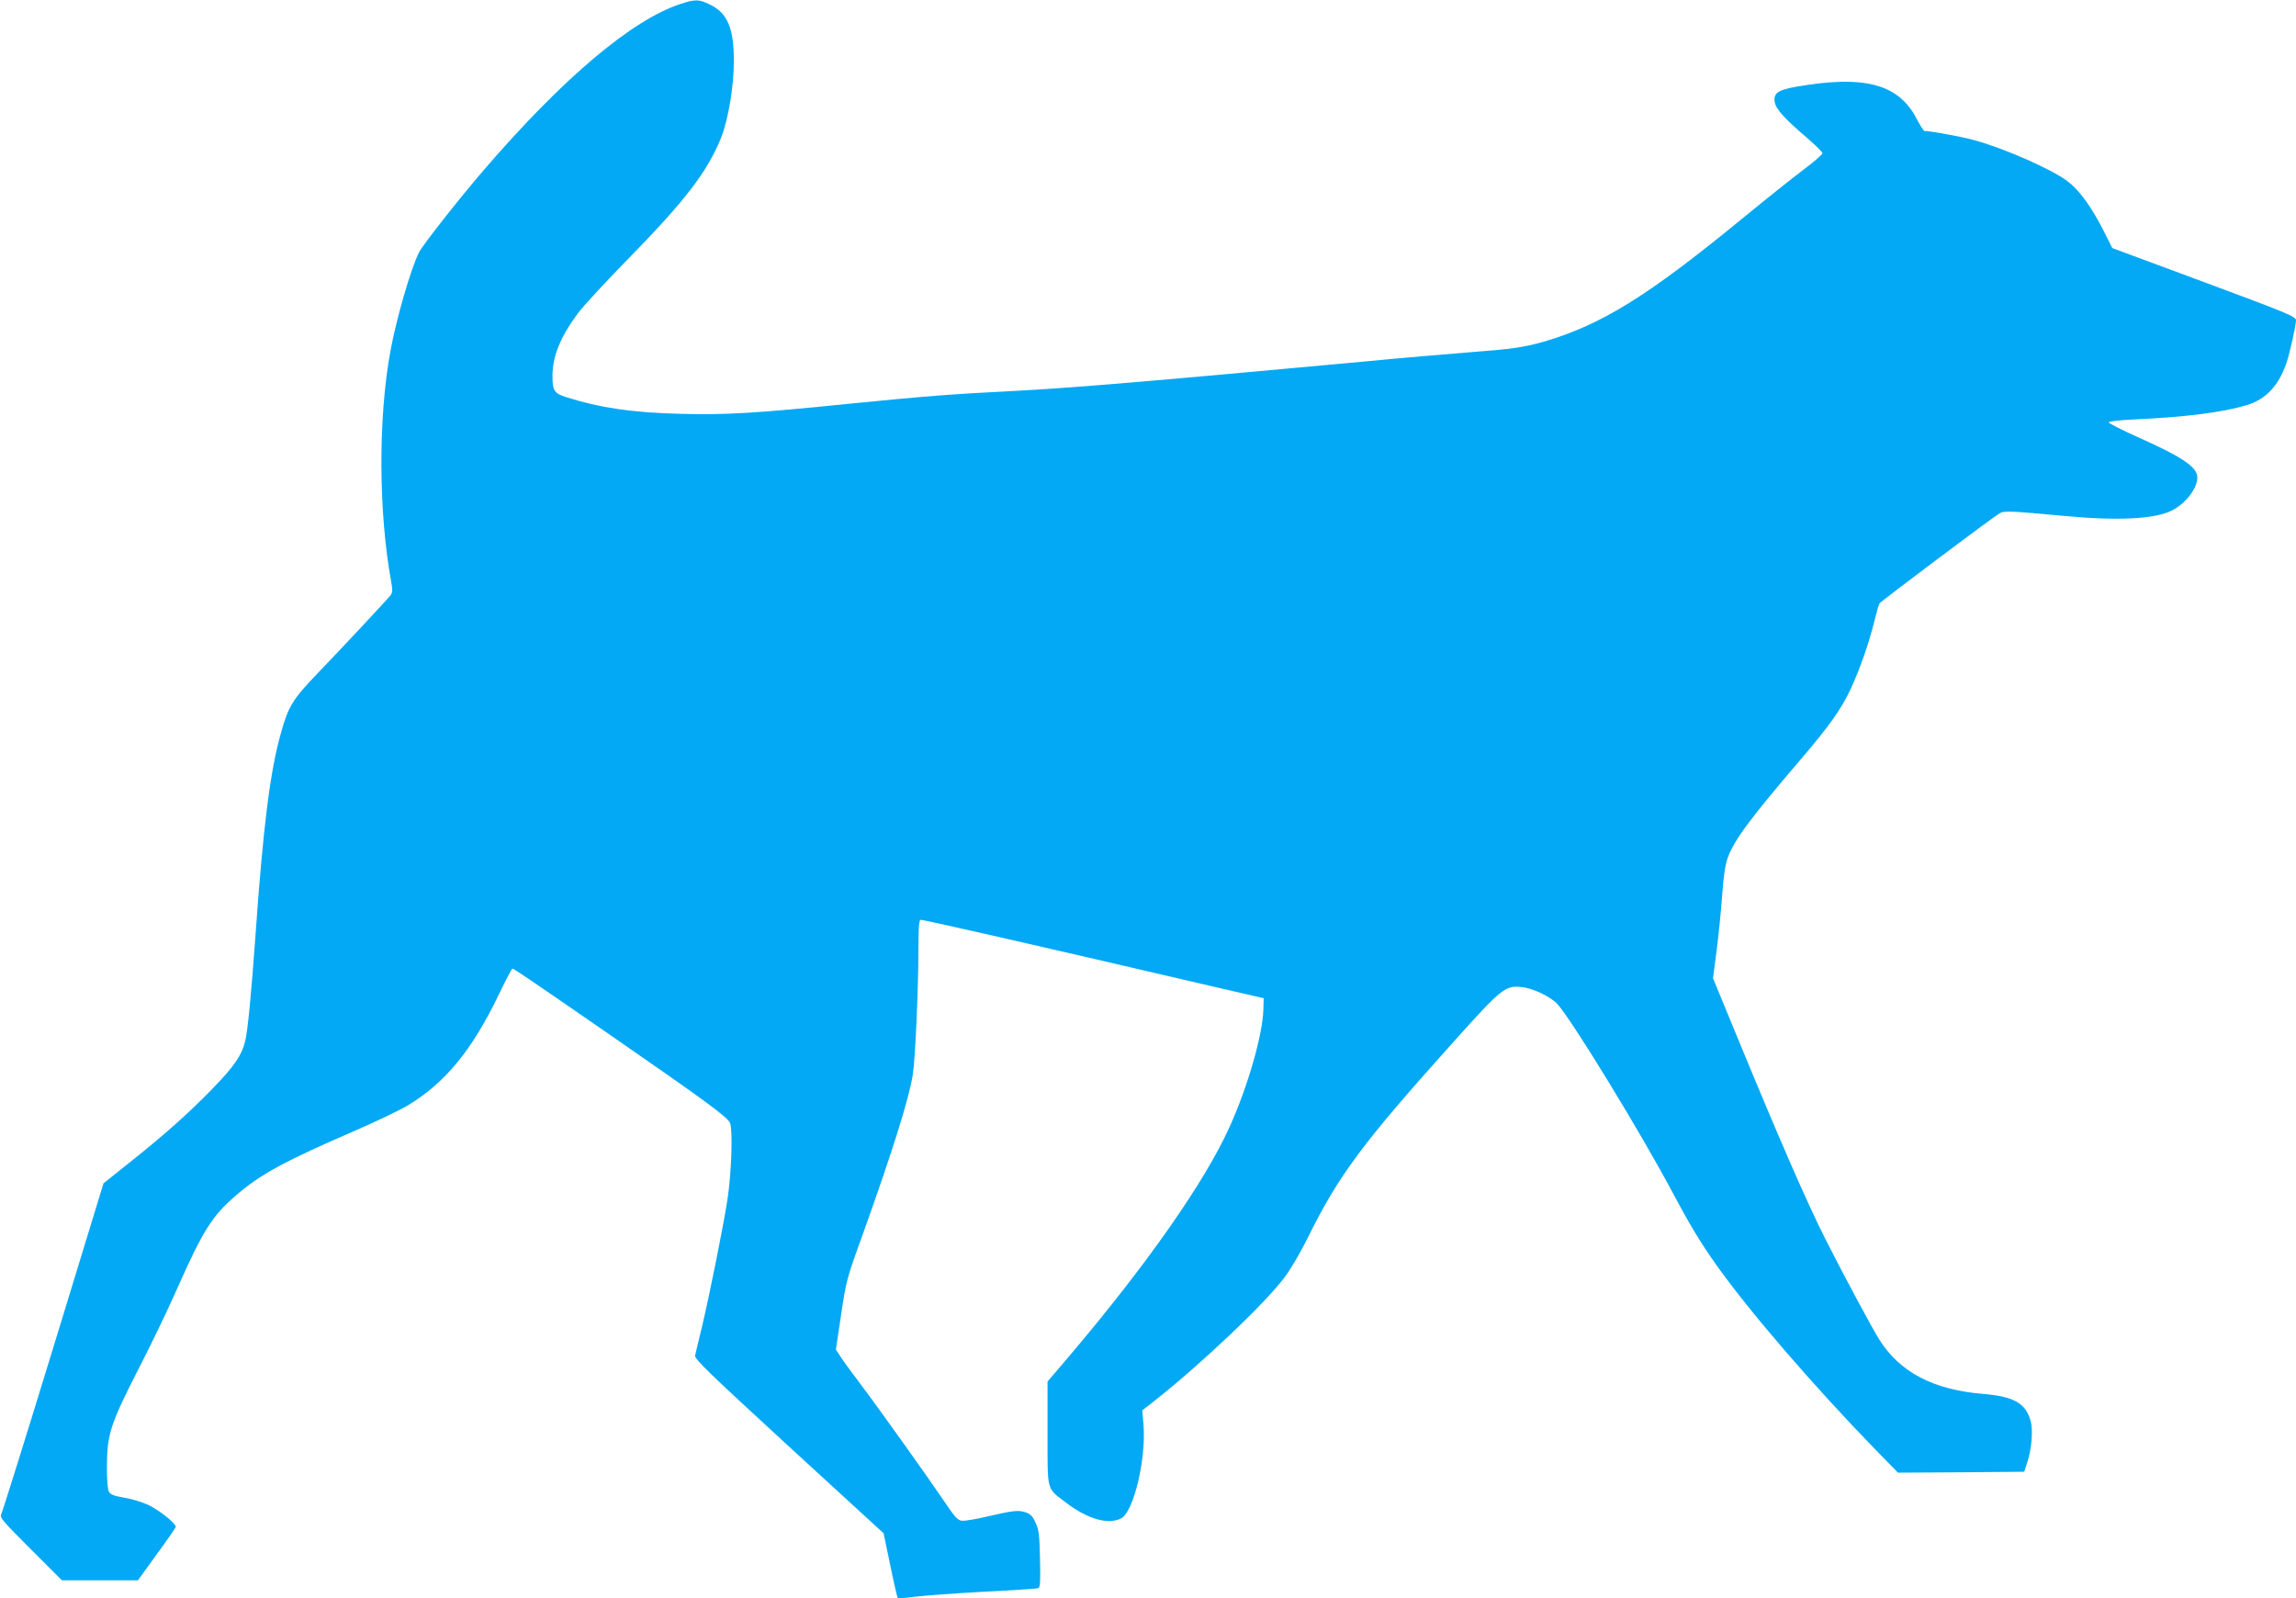 <?xml version="1.0" standalone="no"?>
<!DOCTYPE svg PUBLIC "-//W3C//DTD SVG 20010904//EN"
 "http://www.w3.org/TR/2001/REC-SVG-20010904/DTD/svg10.dtd">
<svg version="1.0" xmlns="http://www.w3.org/2000/svg"
 width="1280pt" height="891pt" viewBox="0 0 1280 891"
 preserveAspectRatio="xMidYMid meet">
<g transform="translate(0,891) scale(0.1,-0.1)"
fill="#03a9f4" stroke="none">
<path d="M3797 8889 c-273 -88 -660 -415 -1106 -934 -134 -156 -332 -408 -354
-450 -47 -93 -127 -370 -161 -555 -68 -374 -66 -895 5 -1284 9 -51 8 -61 -8
-80 -33 -38 -265 -287 -398 -425 -143 -149 -167 -187 -209 -338 -60 -212 -99
-522 -141 -1118 -23 -325 -44 -548 -59 -603 -20 -78 -61 -137 -180 -260 -131
-135 -266 -256 -465 -414 l-144 -115 -278 -909 c-153 -500 -284 -919 -291
-932 -11 -22 -2 -33 162 -197 l175 -175 212 0 212 0 105 145 c58 79 106 149
106 153 0 20 -96 96 -155 123 -35 16 -96 34 -135 40 -54 9 -74 17 -83 33 -7
13 -11 67 -11 141 1 178 19 235 173 537 72 139 169 341 216 448 147 331 197
411 331 526 135 117 269 190 669 363 115 50 244 112 288 138 210 127 360 310
508 619 38 79 72 144 76 144 7 0 86 -53 513 -348 561 -388 687 -480 700 -513
16 -39 8 -284 -15 -429 -23 -150 -98 -521 -139 -696 -20 -82 -38 -159 -41
-171 -4 -19 75 -95 523 -507 l528 -484 37 -178 c20 -98 39 -180 42 -183 3 -2
45 0 93 7 48 6 220 19 382 28 162 8 301 17 308 20 11 3 13 36 10 162 -3 134
-6 164 -25 203 -16 37 -29 49 -56 58 -40 13 -65 11 -220 -25 -60 -14 -120 -24
-135 -22 -22 2 -40 22 -91 98 -89 132 -367 522 -471 660 -48 63 -99 133 -113
155 l-27 41 29 194 c28 188 32 204 116 435 169 471 264 773 284 906 14 90 31
475 31 696 0 114 3 162 12 165 9 3 624 -137 1683 -384 l230 -53 -2 -67 c-5
-141 -87 -427 -188 -650 -137 -305 -459 -765 -893 -1277 l-122 -143 0 -288 c0
-329 -7 -303 100 -385 122 -94 238 -127 310 -90 70 36 140 330 125 521 l-7 81
69 54 c268 212 618 545 726 690 31 41 88 138 126 215 174 353 306 530 820
1102 263 293 283 309 375 299 62 -6 159 -53 198 -94 77 -83 464 -715 639
-1045 101 -189 157 -283 251 -415 182 -256 539 -670 880 -1021 l129 -132 352
2 352 3 17 53 c24 72 33 177 19 229 -27 100 -94 138 -266 152 -276 23 -462
120 -577 301 -36 56 -195 352 -298 555 -102 201 -258 558 -496 1136 l-134 325
20 155 c11 85 25 224 31 309 8 109 17 170 31 208 38 102 122 215 415 558 149
174 218 271 269 380 51 109 103 257 133 379 12 50 25 95 29 101 9 13 640 487
671 503 24 14 65 12 356 -15 301 -29 511 -18 605 31 76 39 140 123 140 183 0
58 -83 114 -334 226 -87 39 -159 76 -160 81 0 6 59 13 149 17 282 13 485 39
619 79 106 31 178 107 222 233 18 50 54 212 54 241 0 20 -54 42 -512 212
l-512 190 -50 99 c-67 132 -135 225 -200 274 -89 67 -352 183 -521 229 -63 18
-244 51 -277 51 -4 0 -24 32 -44 70 -101 193 -293 243 -673 176 -100 -18 -125
-36 -117 -85 6 -39 55 -93 184 -203 45 -39 82 -76 82 -82 0 -7 -48 -49 -107
-93 -60 -45 -214 -168 -343 -274 -527 -432 -783 -590 -1104 -684 -114 -32
-174 -41 -426 -60 -113 -9 -374 -31 -580 -51 -1188 -110 -1627 -147 -1955
-164 -340 -17 -488 -29 -903 -70 -528 -54 -697 -64 -952 -57 -266 7 -445 33
-634 93 -66 21 -76 36 -76 118 0 110 45 220 143 351 28 38 154 174 278 301
317 323 443 487 519 676 40 102 71 284 71 425 1 185 -35 271 -134 318 -59 29
-81 30 -160 4z"/>
</g>
</svg>
